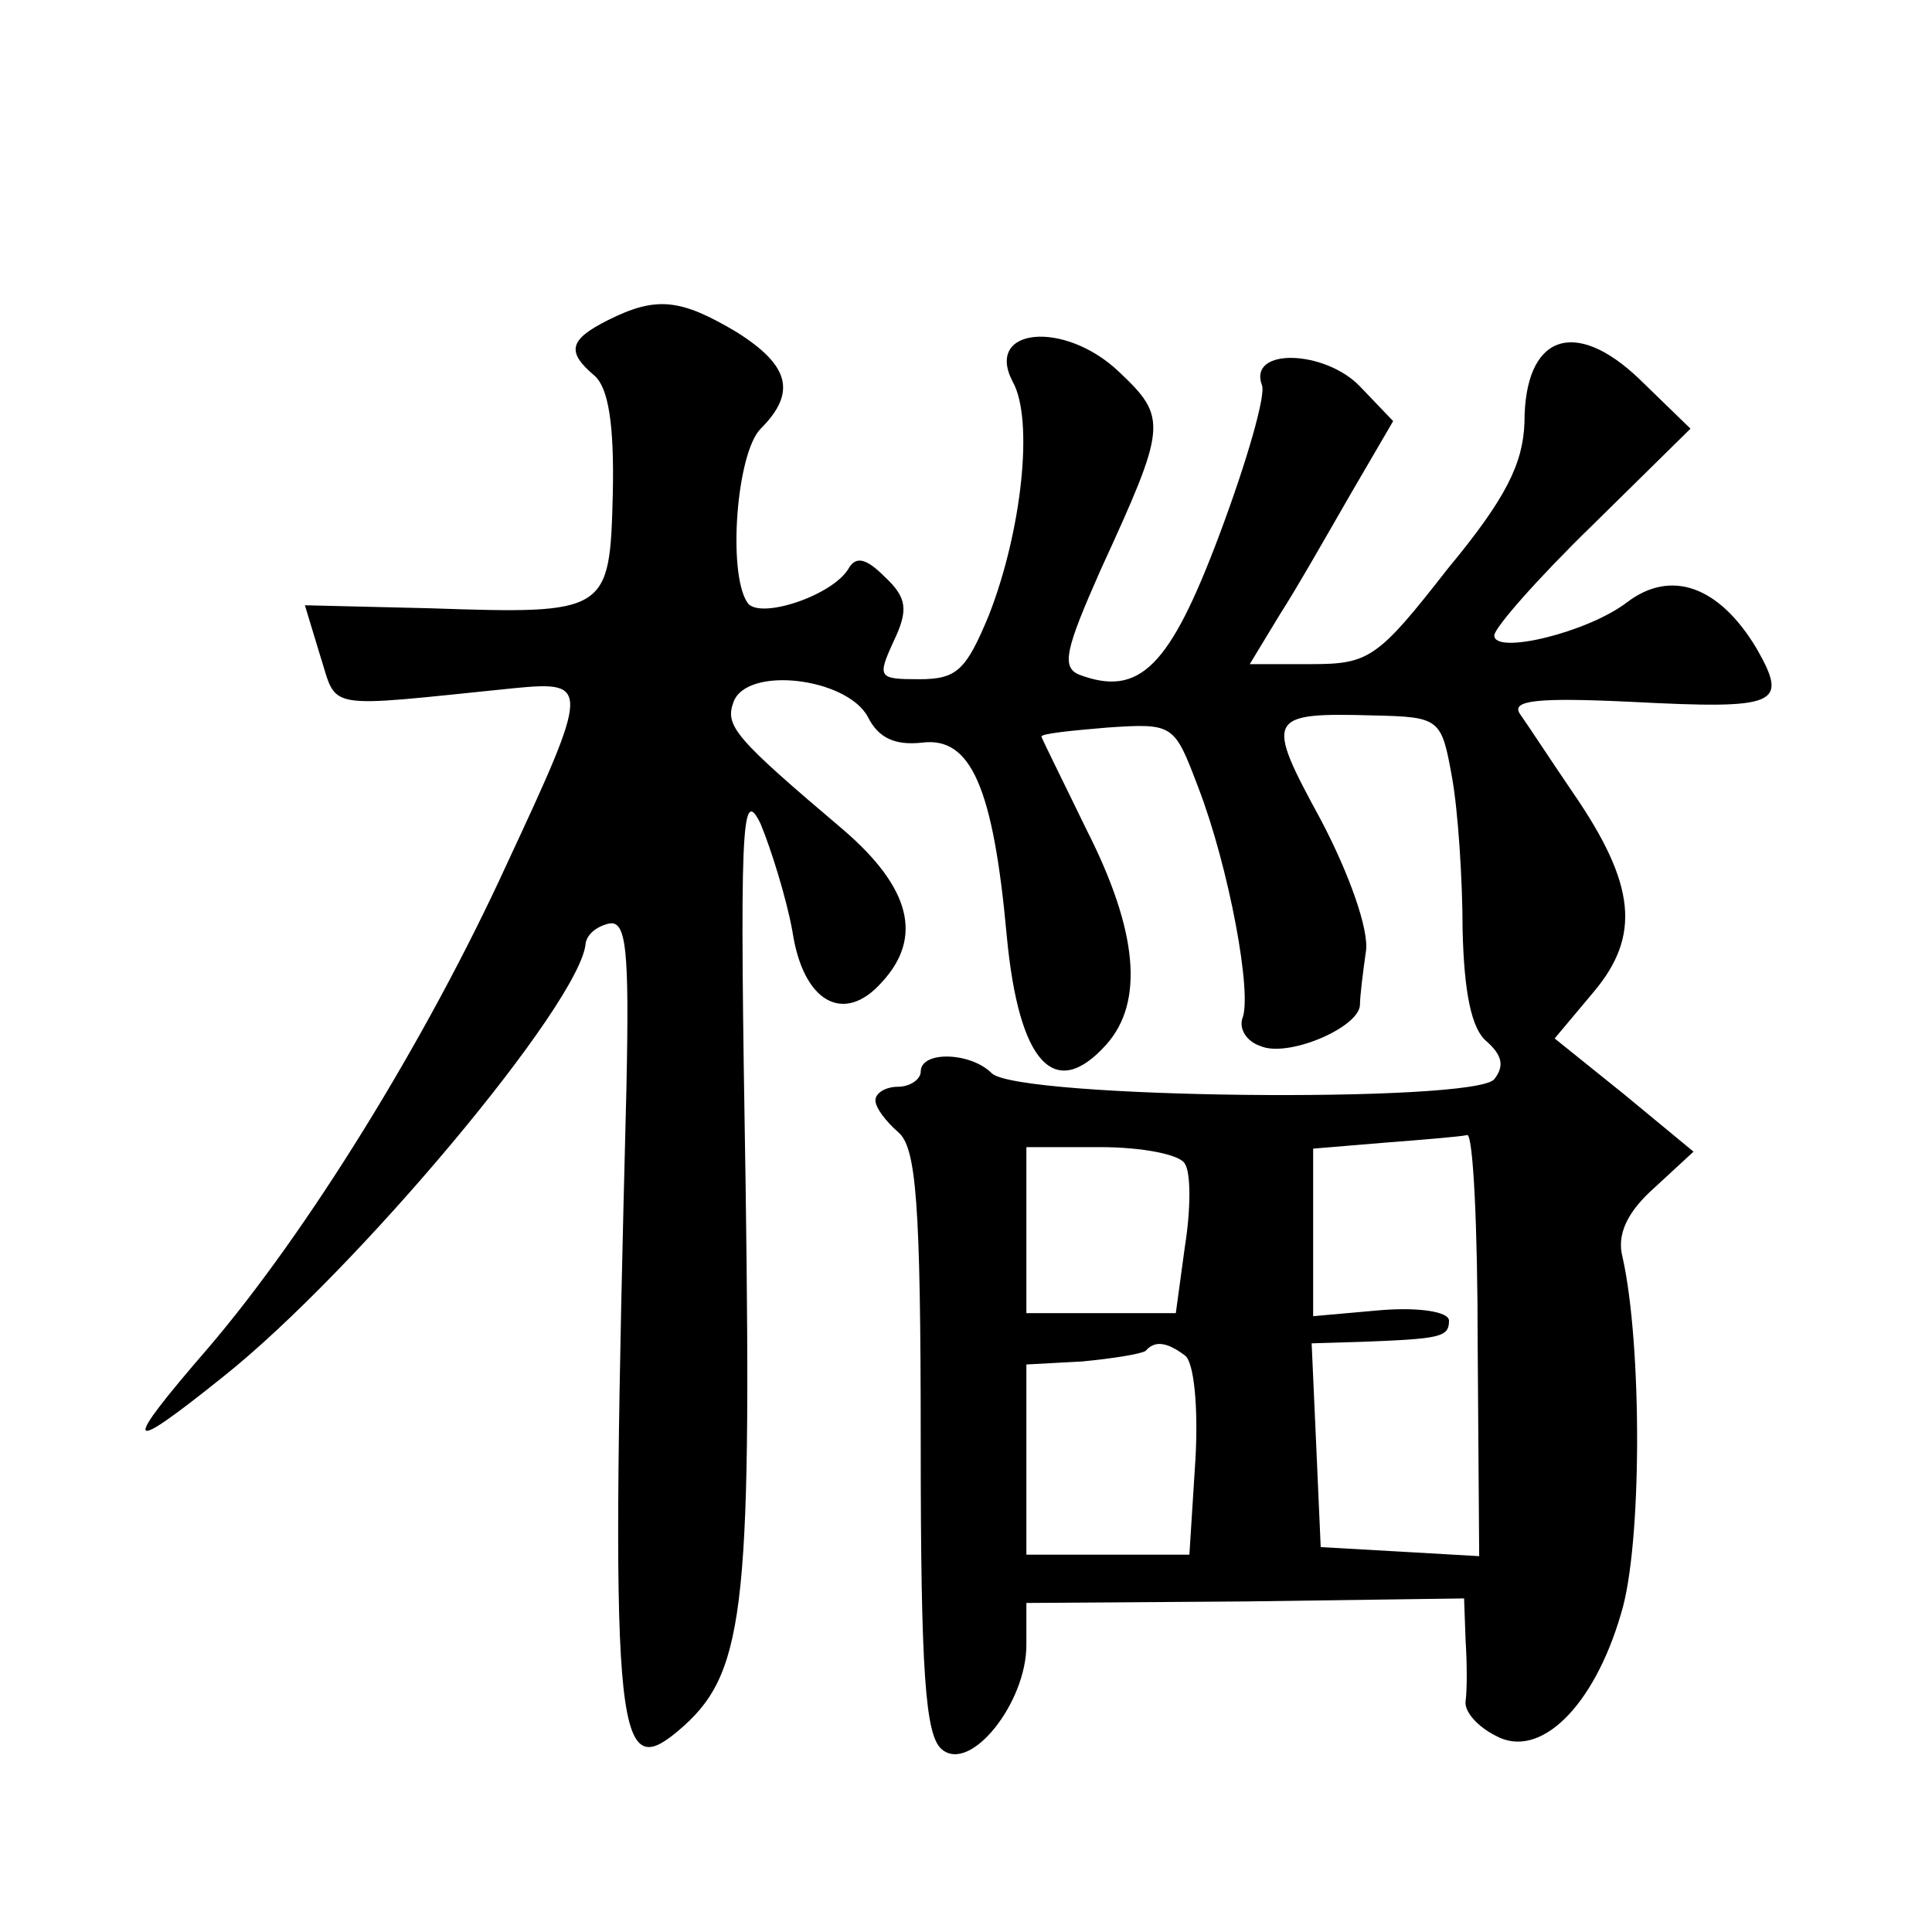 <?xml version="1.0" standalone="no"?>
<!DOCTYPE svg PUBLIC "-//W3C//DTD SVG 20010904//EN"
 "http://www.w3.org/TR/2001/REC-SVG-20010904/DTD/svg10.dtd">
<svg version="1.0" xmlns="http://www.w3.org/2000/svg"
 width="128pt" height="128pt" viewBox="0 0 128 128"
 preserveAspectRatio="xMidYMid meet">
<g transform="translate(0,128) scale(0.1,-0.1)"
fill="#0" stroke="none">
<path d="M403 1068 c-26 -13 -28 -21 -9 -37 9 -8 13 -32 12 -78 -2 -79 -3 -80 -121
-76 l-83 2 10 -33 c12 -37 0 -35 128 -22 51 5 51 2 -4 -116 -54 -118 -133 -245
-198 -321 -58 -67 -56 -72 10 -19 88 70 237 248 240 287 1 6 7 11 15 13 12 3 14
-16 12 -110 -11 -428 -8 -460 34 -425 44 37 49 76 45 361 -4 239 -3 267 10 240
7 -17 17 -49 21 -71 7 -47 34 -62 59 -34 28 30 19 63 -25 101 -72 61 -79 69 -73
85 9 24 75 16 89 -10 7 -14 18 -19 36 -17 32 4 47 -29 56 -128 8 -85 32 -110 66
-72 25 28 21 75 -13 142 -16 33 -30 61 -30 62 0 2 20 4 44 6 44 3 44 2 60 -40 20
-52 36 -137 29 -153 -2 -7 3 -15 12 -18 18 -8 65 12 66 27 0 6 2 22 4 36 2 14 -11
51 -30 87 -37 68 -36 71 35 69 44 -1 45 -2 52 -41 4 -22 7 -68 7 -101 1 -42 6 -66
16 -74 10 -9 12 -16 5 -25 -13 -16 -316 -13 -333 4 -14 14 -47 15 -47 1 0 -5 -7
-10 -15 -10 -8 0 -15 -4 -15 -9 0 -5 7 -14 15 -21 12 -10 15 -46 15 -205 0 -153
3 -195 14 -204 19 -16 56 31 56 69 l0 28 145 1 145 2 1 -28 c1 -15 1 -33 0 -40
-1 -7 8 -17 20 -23 29 -16 65 19 83 81 14 45 14 178 1 236 -4 15 3 30 21 46 l26
24 -46 38 -46 37 26 31 c31 37 28 71 -14 132 -15 22 -30 45 -35 52 -6 9 11 11 74
8 97 -5 104 -2 83 35 -25 42 -57 53 -86 31 -26 -20 -88 -35 -88 -22 0 5 29 38 65
73 l65 64 -34 33 c-43 41 -76 29 -76 -29 -1 -27 -12 -50 -51 -97 -46 -59 -52 -63
-90 -63 l-41 0 20 33 c11 17 32 54 47 80 l28 48 -22 23 c-23 24 -74 26 -65 1 3
-6 -10 -51 -28 -99 -33 -88 -53 -108 -93 -93 -12 5 -9 17 14 69 44 96 45 101 12
132 -36 34 -89 29 -70 -7 14 -25 6 -99 -16 -155 -15 -36 -21 -42 -46 -42 -27 0
-28 1 -17 25 10 21 9 29 -6 43 -12 12 -19 14 -24 5 -11 -18 -60 -34 -67 -22 -13
20 -7 99 9 115 24 24 19 42 -16 64 -37 22 -53 24 -85 8z m576 -679 l1 -140 -52
3 -53 3 -3 68 -3 67 33 1 c52 2 58 3 58 14 0 6 -20 9 -45 7 l-45 -4 0 56 0 55 48
4 c26 2 50 4 54 5 4 1 7 -61 7 -139z m-194 120 c4 -6 4 -30 0 -55 l-6 -44 -50 0
-49 0 0 55 0 55 49 0 c28 0 53 -5 56 -11z m0 -127 c6 -4 9 -34 7 -69 l-4 -63 -54
0 -54 0 0 63 0 63 37 2 c21 2 39 5 42 7 6 7 14 6 26 -3z"/>
</g>
</svg>
